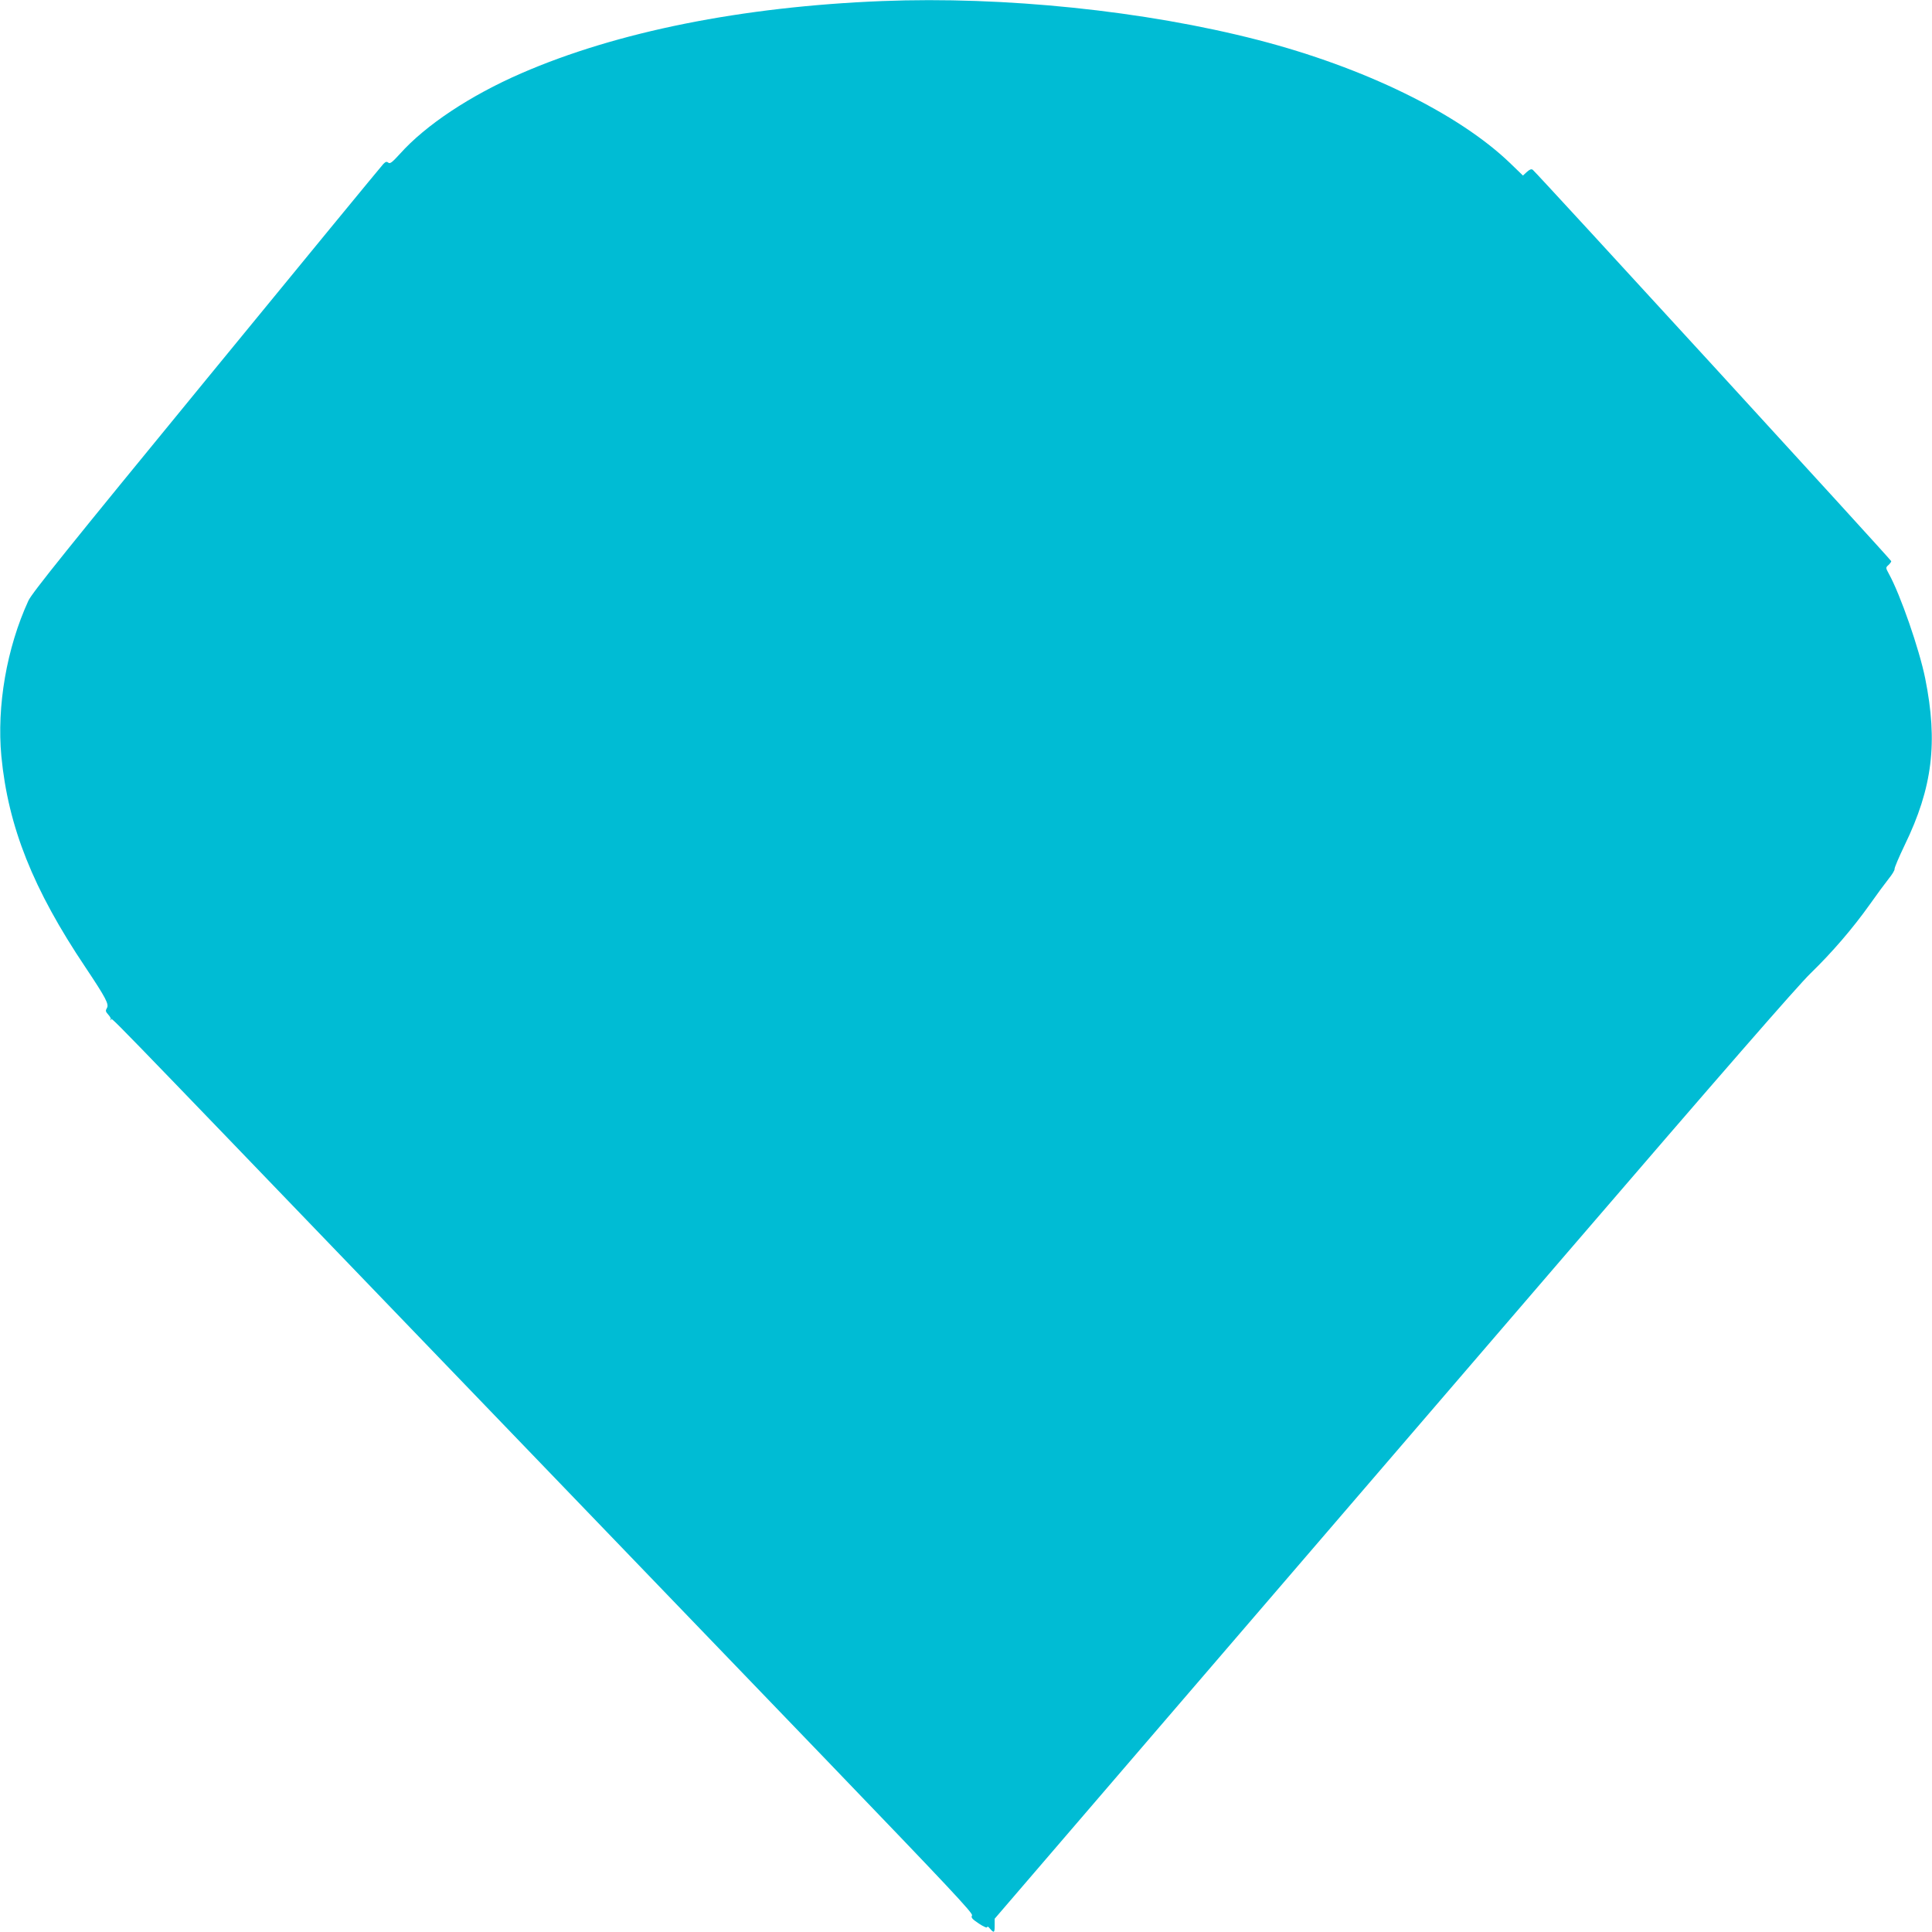 <?xml version="1.0" standalone="no"?>
<!DOCTYPE svg PUBLIC "-//W3C//DTD SVG 20010904//EN"
 "http://www.w3.org/TR/2001/REC-SVG-20010904/DTD/svg10.dtd">
<svg version="1.0" xmlns="http://www.w3.org/2000/svg"
 width="1280pt" height="1280pt" viewBox="0 0 1280 1280"
 preserveAspectRatio="xMidYMid meet">
<g transform="translate(0,1280) scale(0.1,-0.1)"
fill="#00bcd4" stroke="none">
<path d="M5845 12793 c-928 -37 -1758 -203 -2392 -479 -338 -147 -633 -343
-803 -533 -51 -56 -66 -68 -77 -59 -11 9 -18 7 -33 -8 -10 -10 -537 -651
-1170 -1424 -920 -1122 -1158 -1418 -1182 -1470 -144 -314 -210 -698 -179
-1030 45 -467 209 -880 558 -1400 134 -201 157 -244 141 -269 -10 -17 -9 -23
10 -44 12 -13 19 -27 15 -32 -5 -4 -3 -5 3 -2 13 8 -158 184 1990 -2048 985
-1023 2225 -2312 2757 -2864 799 -831 965 -1007 957 -1021 -8 -14 0 -24 45
-54 32 -21 55 -31 55 -24 1 7 9 3 19 -10 27 -31 31 -28 31 22 l0 44 1142 1329
c628 730 1817 2113 2642 3073 1018 1184 1539 1782 1621 1861 144 140 280 298
393 457 45 64 102 141 125 170 23 28 41 58 39 65 -1 8 29 79 67 158 185 381
221 681 136 1104 -39 194 -165 556 -240 692 -22 41 -23 42 -4 59 10 9 19 21
19 26 0 9 -2352 2576 -2375 2593 -10 7 -21 2 -39 -14 l-26 -24 -87 84 c-342
328 -967 633 -1668 814 -751 194 -1683 290 -2490 258z"/>
</g>
</svg>
